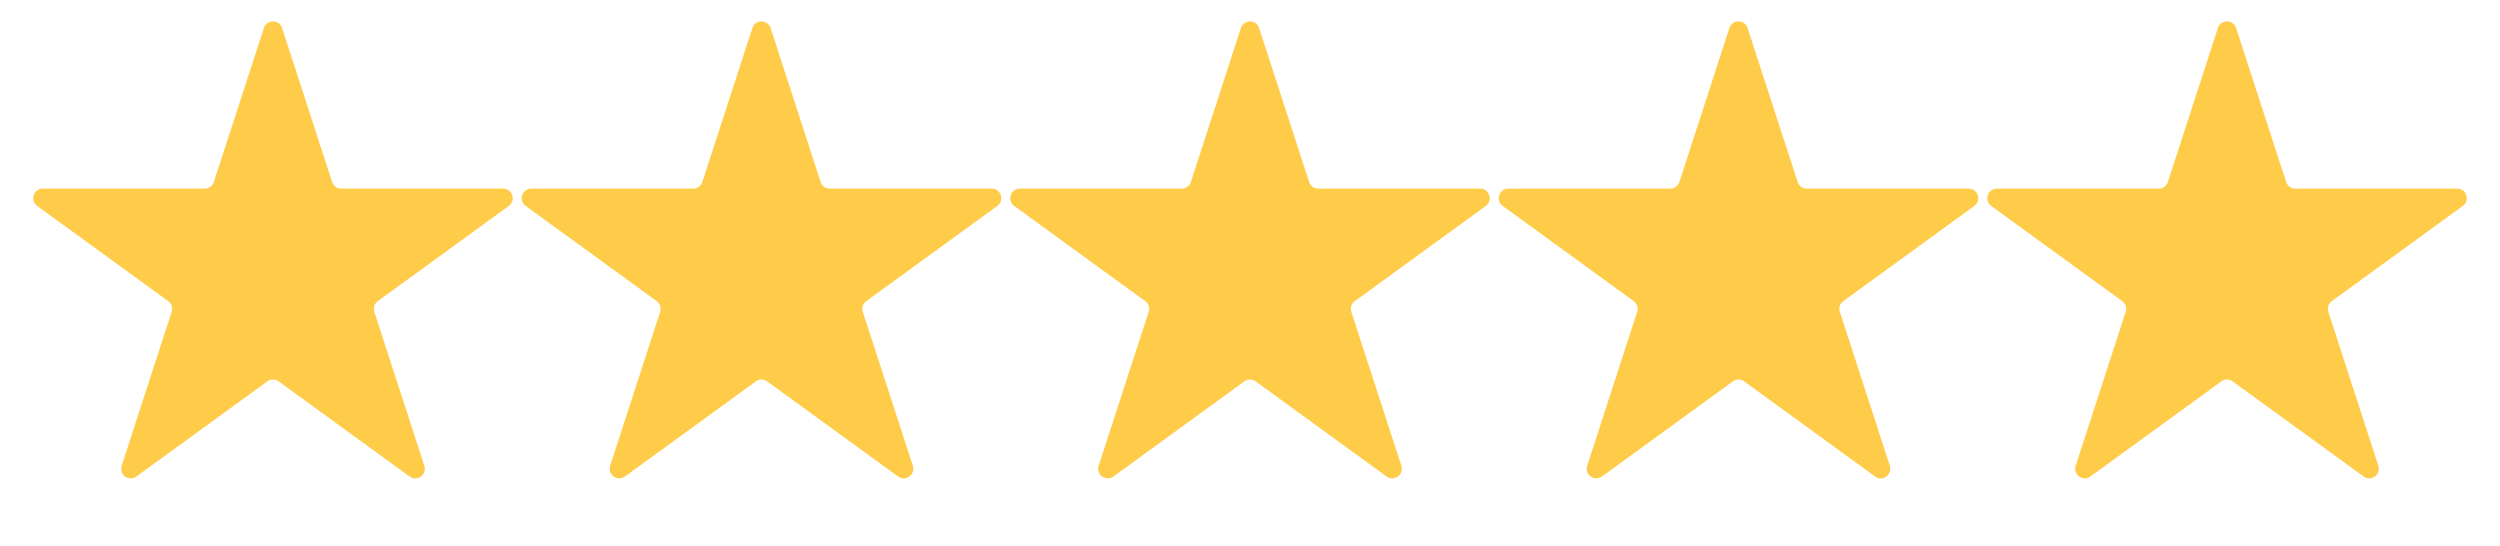 <svg width="261" height="57" viewBox="0 0 261 57" fill="none" xmlns="http://www.w3.org/2000/svg">
<path d="M27.549 2.927C27.848 2.006 29.152 2.006 29.451 2.927L34.674 19.002C34.808 19.414 35.192 19.693 35.625 19.693H52.527C53.496 19.693 53.899 20.933 53.115 21.502L39.441 31.437C39.09 31.692 38.944 32.143 39.078 32.555L44.301 48.63C44.6 49.551 43.546 50.317 42.762 49.748L29.088 39.813C28.737 39.558 28.263 39.558 27.912 39.813L14.238 49.748C13.454 50.317 12.4 49.551 12.699 48.63L17.922 32.555C18.056 32.143 17.91 31.692 17.559 31.437L3.885 21.502C3.101 20.933 3.504 19.693 4.473 19.693H21.375C21.808 19.693 22.192 19.414 22.326 19.002L27.549 2.927Z" fill="#FFCC49"/>
<path d="M129.549 2.927C129.848 2.006 131.152 2.006 131.451 2.927L136.674 19.002C136.808 19.414 137.192 19.693 137.625 19.693H154.527C155.496 19.693 155.899 20.933 155.115 21.502L141.441 31.437C141.091 31.692 140.944 32.143 141.078 32.555L146.301 48.63C146.6 49.551 145.546 50.317 144.762 49.748L131.088 39.813C130.737 39.558 130.263 39.558 129.912 39.813L116.238 49.748C115.454 50.317 114.4 49.551 114.699 48.63L119.922 32.555C120.056 32.143 119.909 31.692 119.559 31.437L105.885 21.502C105.101 20.933 105.504 19.693 106.473 19.693H123.375C123.808 19.693 124.192 19.414 124.326 19.002L129.549 2.927Z" fill="#FFCC49"/>
<path d="M78.549 2.927C78.848 2.006 80.152 2.006 80.451 2.927L85.674 19.002C85.808 19.414 86.192 19.693 86.625 19.693H103.527C104.496 19.693 104.899 20.933 104.115 21.502L90.441 31.437C90.091 31.692 89.944 32.143 90.078 32.555L95.301 48.63C95.6 49.551 94.546 50.317 93.762 49.748L80.088 39.813C79.737 39.558 79.263 39.558 78.912 39.813L65.238 49.748C64.454 50.317 63.4 49.551 63.699 48.63L68.922 32.555C69.056 32.143 68.909 31.692 68.559 31.437L54.885 21.502C54.101 20.933 54.504 19.693 55.473 19.693H72.375C72.808 19.693 73.192 19.414 73.326 19.002L78.549 2.927Z" fill="#FFCC49"/>
<path d="M180.549 2.927C180.848 2.006 182.152 2.006 182.451 2.927L187.674 19.002C187.808 19.414 188.192 19.693 188.625 19.693H205.527C206.496 19.693 206.899 20.933 206.115 21.502L192.441 31.437C192.091 31.692 191.944 32.143 192.078 32.555L197.301 48.63C197.6 49.551 196.546 50.317 195.762 49.748L182.088 39.813C181.737 39.558 181.263 39.558 180.912 39.813L167.238 49.748C166.454 50.317 165.4 49.551 165.699 48.63L170.922 32.555C171.056 32.143 170.909 31.692 170.559 31.437L156.885 21.502C156.101 20.933 156.504 19.693 157.473 19.693H174.375C174.808 19.693 175.192 19.414 175.326 19.002L180.549 2.927Z" fill="#FFCC49"/>
<path d="M231.549 2.927C231.848 2.006 233.152 2.006 233.451 2.927L238.674 19.002C238.808 19.414 239.192 19.693 239.625 19.693H256.527C257.496 19.693 257.899 20.933 257.115 21.502L243.441 31.437C243.091 31.692 242.944 32.143 243.078 32.555L248.301 48.63C248.6 49.551 247.546 50.317 246.762 49.748L233.088 39.813C232.737 39.558 232.263 39.558 231.912 39.813L218.238 49.748C217.454 50.317 216.4 49.551 216.699 48.63L221.922 32.555C222.056 32.143 221.909 31.692 221.559 31.437L207.885 21.502C207.101 20.933 207.504 19.693 208.473 19.693H225.375C225.808 19.693 226.192 19.414 226.326 19.002L231.549 2.927Z" fill="#FFCC49"/>
</svg>
